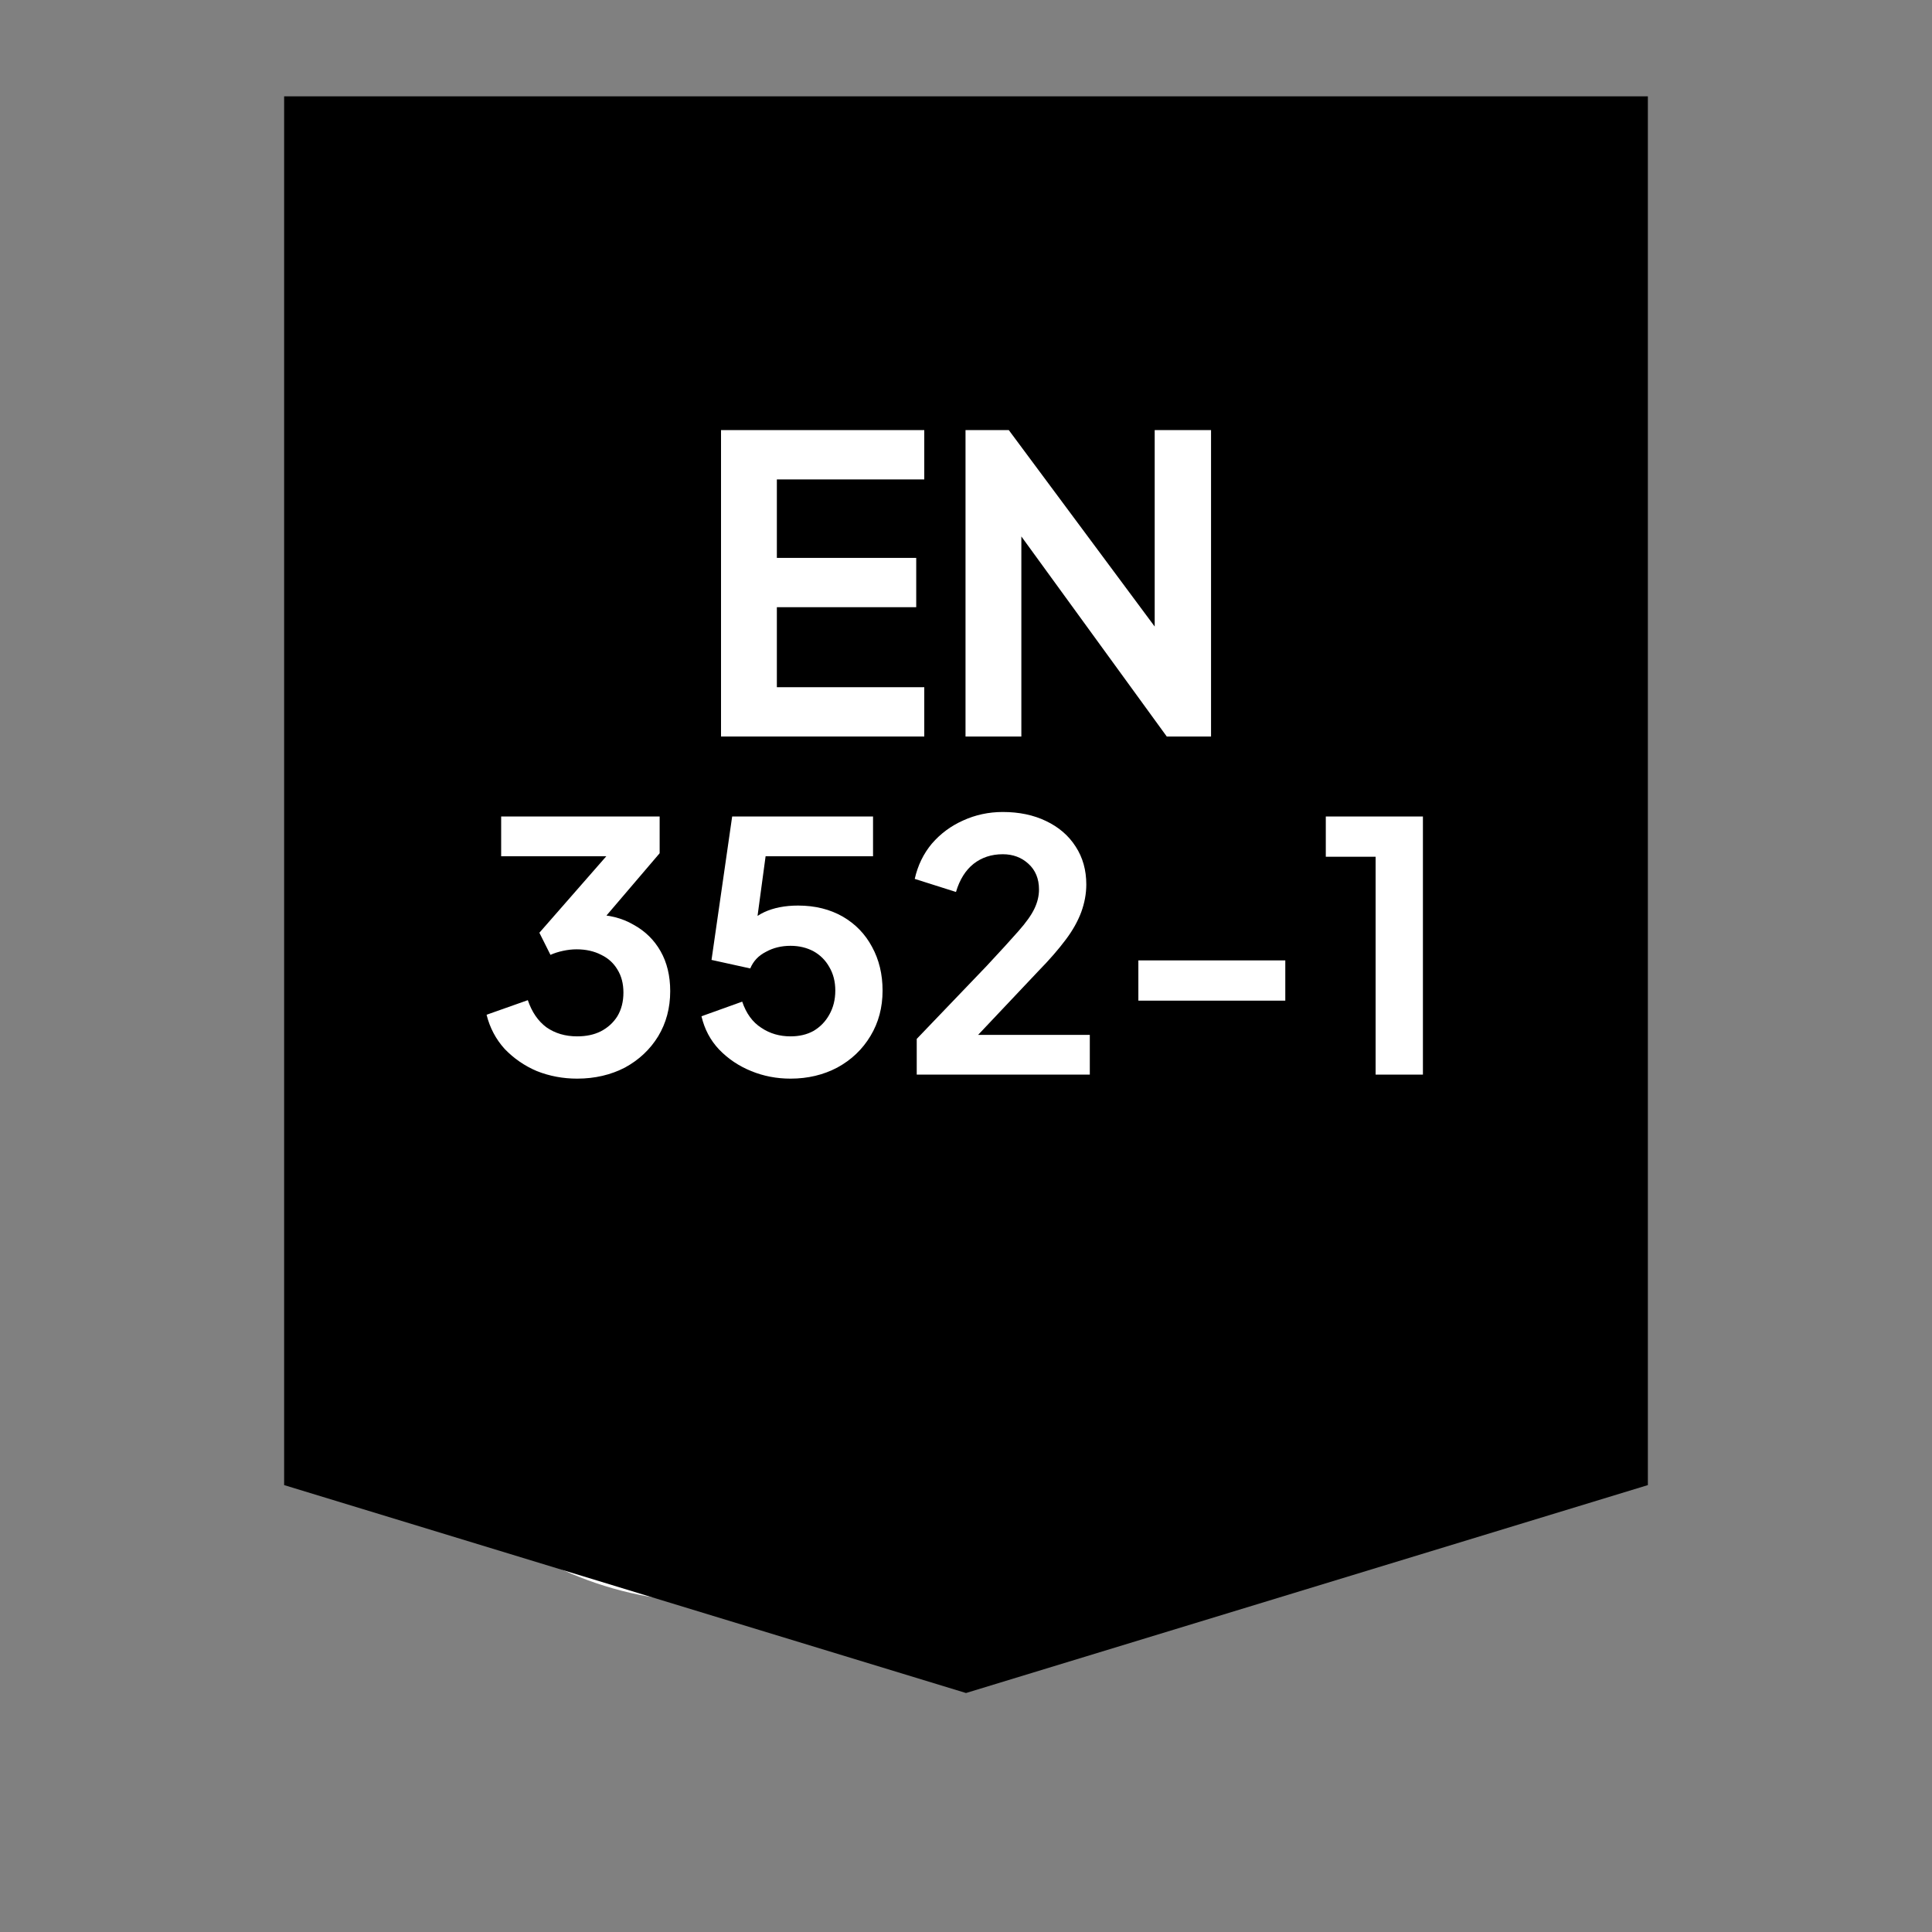 <svg xmlns="http://www.w3.org/2000/svg" xmlns:xlink="http://www.w3.org/1999/xlink" width="80" zoomAndPan="magnify" viewBox="0 0 60 60" height="80" preserveAspectRatio="xMidYMid meet" version="1.0"><rect x="0" y="0" width="60" height="60" fill="#808080" stroke="none"/><defs><g/><clipPath id="b9d49a14f6"><path d="M 10.902 19 L 34 19 L 34 49.984 L 10.902 49.984 Z M 10.902 19 " clip-rule="nonzero"/></clipPath><clipPath id="a825c202ed"><path d="M 29 10.234 L 40 10.234 L 40 25 L 29 25 Z M 29 10.234 " clip-rule="nonzero"/></clipPath><clipPath id="e310319f6c"><path d="M 35 23 L 49.152 23 L 49.152 41 L 35 41 Z M 35 23 " clip-rule="nonzero"/></clipPath><clipPath id="d69e3b0094"><path d="M 8.824 2.992 L 51.176 2.992 L 51.176 52.617 L 8.824 52.617 Z M 8.824 2.992 " clip-rule="nonzero"/></clipPath><clipPath id="4c2da52bba"><path d="M 51.176 2.992 L 51.176 46.121 L 30 52.578 L 8.824 46.121 L 8.824 2.992 Z M 51.176 2.992 " clip-rule="nonzero"/></clipPath></defs><g clip-path="url(#b9d49a14f6)"><path fill="#ffffff" d="M 22.094 47.621 C 17.109 47.621 13.051 43.562 13.051 38.578 C 13.051 32.02 19.812 24.441 22.09 22.074 C 24.367 24.453 31.137 32.086 31.137 38.578 C 31.137 43.562 27.082 47.621 22.094 47.621 Z M 22.836 19.785 C 22.422 19.387 21.773 19.387 21.359 19.781 C 20.934 20.184 10.914 29.809 10.914 38.578 C 10.914 44.742 15.93 49.754 22.094 49.754 C 28.258 49.754 33.273 44.742 33.273 38.578 C 33.273 29.91 23.262 20.195 22.836 19.785 " fill-opacity="1" fill-rule="nonzero"/></g><g clip-path="url(#a825c202ed)"><path fill="#ffffff" d="M 34.273 21.867 C 32.578 21.867 31.195 20.484 31.195 18.785 C 31.195 16.797 33.02 14.332 34.273 12.941 C 35.523 14.34 37.352 16.812 37.352 18.785 C 37.352 20.484 35.973 21.867 34.273 21.867 Z M 39.488 18.785 C 39.488 14.969 35.195 10.805 35.016 10.629 C 34.602 10.234 33.953 10.23 33.539 10.625 C 33.355 10.797 29.059 14.922 29.059 18.785 C 29.059 21.664 31.398 24.004 34.273 24.004 C 37.148 24.004 39.488 21.664 39.488 18.785 " fill-opacity="1" fill-rule="nonzero"/></g><g clip-path="url(#e310319f6c)"><path fill="#ffffff" d="M 42.496 38.805 C 40.039 38.805 38.043 36.809 38.043 34.352 C 38.043 31.227 41.062 27.594 42.496 26.051 C 44.191 27.891 46.945 31.48 46.945 34.352 C 46.945 36.809 44.949 38.805 42.496 38.805 Z M 43.234 23.746 C 42.824 23.352 42.172 23.352 41.758 23.742 C 41.52 23.973 35.906 29.359 35.906 34.352 C 35.906 37.984 38.863 40.941 42.496 40.941 C 46.125 40.941 49.078 37.984 49.078 34.352 C 49.078 29.418 43.473 23.977 43.234 23.746 " fill-opacity="1" fill-rule="nonzero"/></g><path fill="#ffffff" d="M 17.098 39.945 C 16.344 37.363 18.234 34.43 18.258 34.391 C 18.582 33.898 18.449 33.238 17.957 32.91 C 17.465 32.586 16.801 32.723 16.477 33.215 C 16.375 33.367 14.012 37 15.051 40.547 C 15.594 42.398 17.777 45.906 22.141 45.906 C 22.73 45.906 23.207 45.426 23.207 44.836 C 23.207 44.246 22.73 43.77 22.141 43.77 C 19.043 43.77 17.488 41.266 17.098 39.945 " fill-opacity="1" fill-rule="nonzero"/><path fill="#ffffff" d="M 19.121 31.98 C 19.941 31.98 20.613 31.32 20.613 30.492 C 20.613 29.668 19.941 29.004 19.121 29.004 C 18.301 29.004 17.633 29.668 17.633 30.492 C 17.633 31.32 18.301 31.98 19.121 31.98 " fill-opacity="1" fill-rule="nonzero"/><g clip-path="url(#d69e3b0094)"><g clip-path="url(#4c2da52bba)"><path fill="#000000" d="M 8.824 2.992 L 51.176 2.992 L 51.176 52.617 L 8.824 52.617 Z M 8.824 2.992 " fill-opacity="1" fill-rule="nonzero"/></g></g><g fill="#ffffff" fill-opacity="1"><g transform="translate(21.47, 22.873)"><g><path d="M 0.922 0 L 0.922 -9.516 L 7.234 -9.516 L 7.234 -7.984 L 2.656 -7.984 L 2.656 -5.547 L 6.984 -5.547 L 6.984 -4.016 L 2.656 -4.016 L 2.656 -1.531 L 7.234 -1.531 L 7.234 0 Z M 0.922 0 "/></g></g></g><g fill="#ffffff" fill-opacity="1"><g transform="translate(29.063, 22.873)"><g><path d="M 0.922 0 L 0.922 -9.516 L 2.266 -9.516 L 7.5 -2.469 L 6.797 -2.328 L 6.797 -9.516 L 8.547 -9.516 L 8.547 0 L 7.172 0 L 2.016 -7.094 L 2.656 -7.234 L 2.656 0 Z M 0.922 0 "/></g></g></g><g fill="#ffffff" fill-opacity="1"><g transform="translate(14.767, 33.373)"><g><path d="M 3.156 0.125 C 2.719 0.125 2.301 0.047 1.906 -0.109 C 1.52 -0.273 1.188 -0.504 0.906 -0.797 C 0.633 -1.098 0.445 -1.453 0.344 -1.859 L 1.625 -2.312 C 1.75 -1.945 1.941 -1.664 2.203 -1.469 C 2.473 -1.281 2.789 -1.188 3.156 -1.188 C 3.438 -1.188 3.68 -1.238 3.891 -1.344 C 4.109 -1.457 4.281 -1.613 4.406 -1.812 C 4.531 -2.02 4.594 -2.266 4.594 -2.547 C 4.594 -2.828 4.531 -3.066 4.406 -3.266 C 4.289 -3.461 4.125 -3.613 3.906 -3.719 C 3.688 -3.832 3.43 -3.891 3.141 -3.891 C 3.004 -3.891 2.863 -3.875 2.719 -3.844 C 2.57 -3.812 2.441 -3.77 2.328 -3.719 L 1.984 -4.406 L 4.062 -6.781 L 0.797 -6.781 L 0.797 -8.016 L 5.719 -8.016 L 5.719 -6.875 L 3.625 -4.422 L 3.656 -4.969 C 4.133 -4.969 4.551 -4.863 4.906 -4.656 C 5.27 -4.457 5.551 -4.18 5.75 -3.828 C 5.945 -3.484 6.047 -3.07 6.047 -2.594 C 6.047 -2.07 5.922 -1.602 5.672 -1.188 C 5.422 -0.781 5.078 -0.457 4.641 -0.219 C 4.203 0.008 3.707 0.125 3.156 0.125 Z M 3.156 0.125 "/></g></g></g><g fill="#ffffff" fill-opacity="1"><g transform="translate(21.347, 33.373)"><g><path d="M 3.203 0.125 C 2.773 0.125 2.367 0.047 1.984 -0.109 C 1.598 -0.266 1.266 -0.488 0.984 -0.781 C 0.711 -1.07 0.531 -1.414 0.438 -1.812 L 1.703 -2.266 C 1.828 -1.898 2.023 -1.629 2.297 -1.453 C 2.566 -1.273 2.867 -1.188 3.203 -1.188 C 3.473 -1.188 3.711 -1.242 3.922 -1.359 C 4.129 -1.484 4.289 -1.648 4.406 -1.859 C 4.531 -2.078 4.594 -2.328 4.594 -2.609 C 4.594 -2.891 4.531 -3.133 4.406 -3.344 C 4.289 -3.551 4.129 -3.711 3.922 -3.828 C 3.711 -3.941 3.473 -4 3.203 -4 C 2.922 -4 2.664 -3.938 2.438 -3.812 C 2.207 -3.695 2.047 -3.523 1.953 -3.297 L 0.75 -3.562 L 1.391 -8.016 L 5.766 -8.016 L 5.766 -6.781 L 1.969 -6.781 L 2.516 -7.422 L 2.062 -4.062 L 1.641 -4.406 C 1.848 -4.695 2.098 -4.91 2.391 -5.047 C 2.68 -5.18 3.031 -5.25 3.438 -5.25 C 3.969 -5.25 4.43 -5.133 4.828 -4.906 C 5.223 -4.676 5.523 -4.363 5.734 -3.969 C 5.953 -3.57 6.062 -3.117 6.062 -2.609 C 6.062 -2.086 5.938 -1.617 5.688 -1.203 C 5.438 -0.785 5.094 -0.457 4.656 -0.219 C 4.227 0.008 3.742 0.125 3.203 0.125 Z M 3.203 0.125 "/></g></g></g><g fill="#ffffff" fill-opacity="1"><g transform="translate(27.97, 33.373)"><g><path d="M 0.5 0 L 0.5 -1.109 L 2.672 -3.375 C 3.098 -3.832 3.426 -4.191 3.656 -4.453 C 3.895 -4.723 4.062 -4.957 4.156 -5.156 C 4.25 -5.352 4.297 -5.551 4.297 -5.75 C 4.297 -6.082 4.188 -6.348 3.969 -6.547 C 3.758 -6.742 3.492 -6.844 3.172 -6.844 C 2.816 -6.844 2.516 -6.742 2.266 -6.547 C 2.016 -6.348 1.832 -6.055 1.719 -5.672 L 0.438 -6.078 C 0.531 -6.492 0.707 -6.859 0.969 -7.172 C 1.238 -7.484 1.562 -7.723 1.938 -7.891 C 2.32 -8.066 2.734 -8.156 3.172 -8.156 C 3.68 -8.156 4.129 -8.062 4.516 -7.875 C 4.91 -7.688 5.219 -7.422 5.438 -7.078 C 5.656 -6.742 5.766 -6.352 5.766 -5.906 C 5.766 -5.613 5.711 -5.328 5.609 -5.047 C 5.504 -4.766 5.344 -4.477 5.125 -4.188 C 4.906 -3.895 4.625 -3.57 4.281 -3.219 L 2.406 -1.234 L 5.875 -1.234 L 5.875 0 Z M 0.5 0 "/></g></g></g><g fill="#ffffff" fill-opacity="1"><g transform="translate(34.4, 33.373)"><g><path d="M 0.953 -2.297 L 0.953 -3.547 L 5.516 -3.547 L 5.516 -2.297 Z M 0.953 -2.297 "/></g></g></g><g fill="#ffffff" fill-opacity="1"><g transform="translate(40.862, 33.373)"><g><path d="M 1.859 0 L 1.859 -6.766 L 0.312 -6.766 L 0.312 -8.016 L 3.328 -8.016 L 3.328 0 Z M 1.859 0 "/></g></g></g></svg>